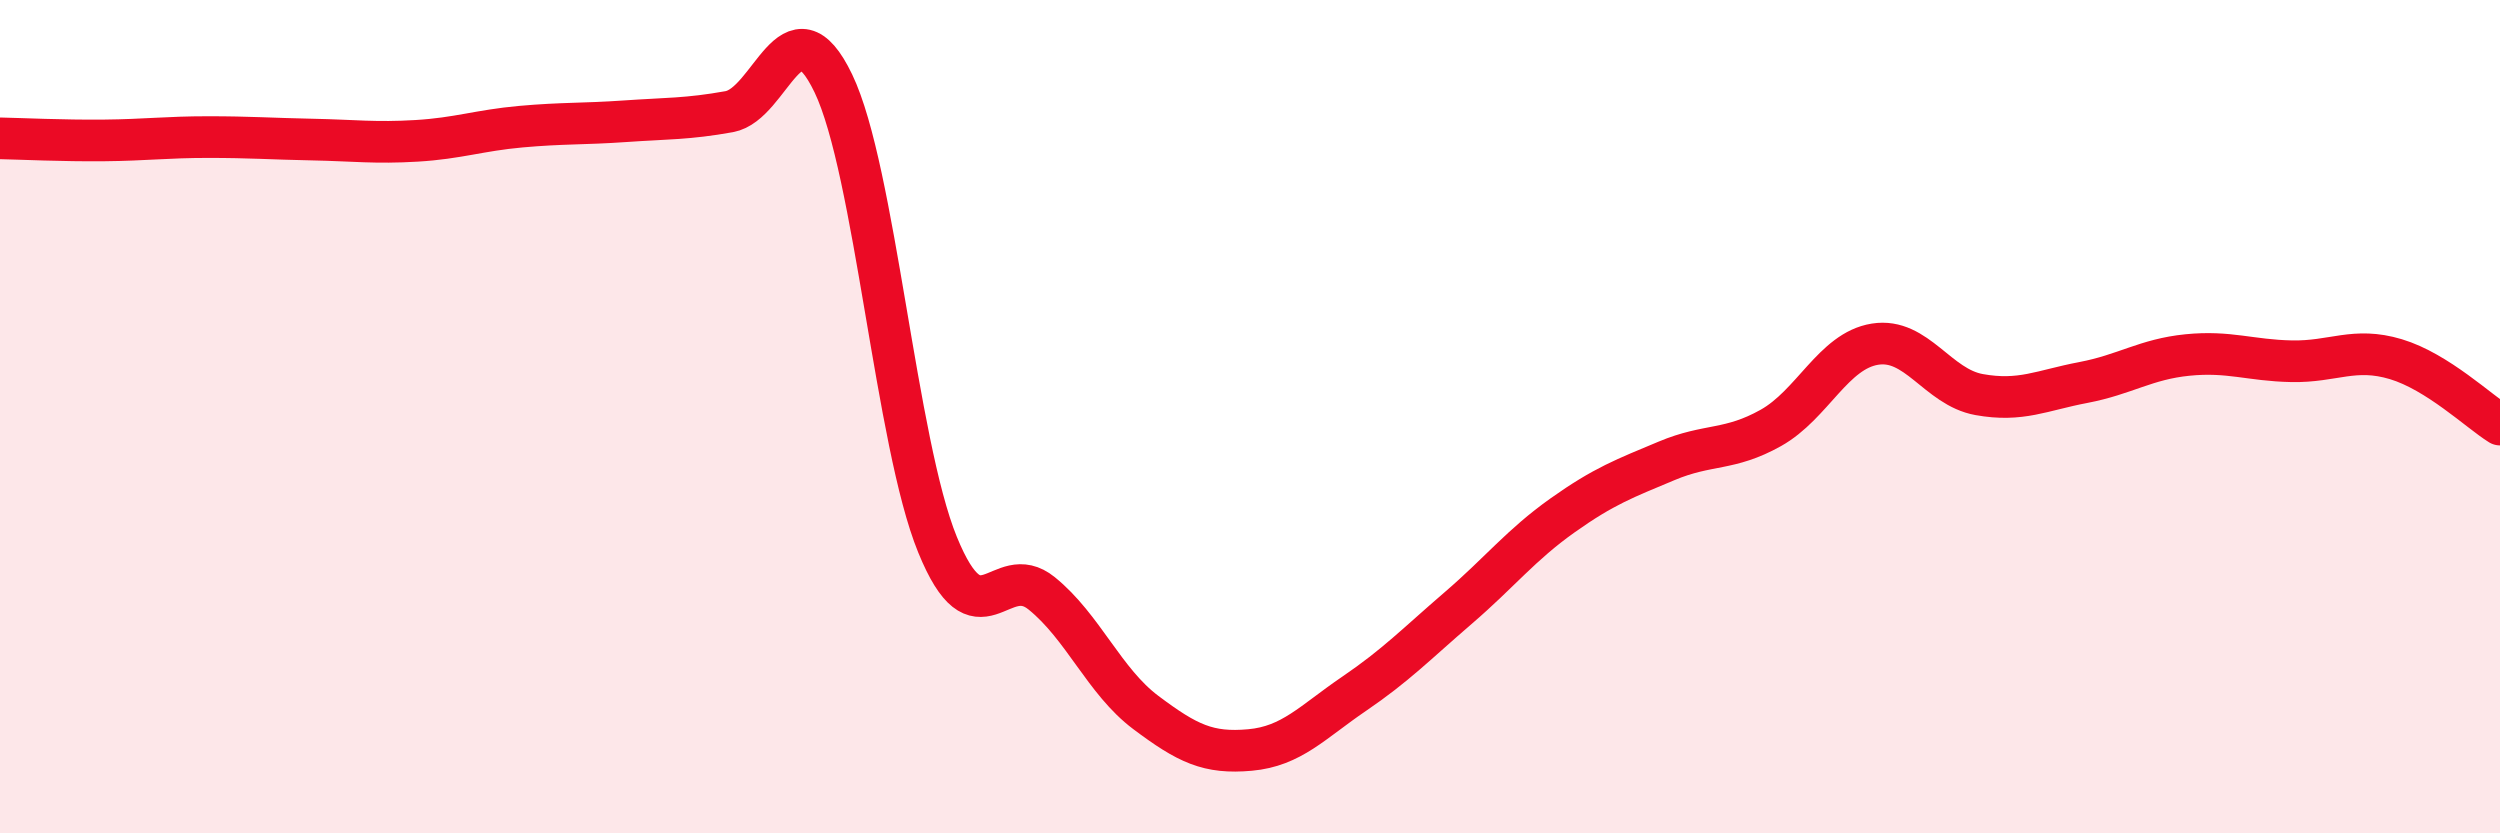 
    <svg width="60" height="20" viewBox="0 0 60 20" xmlns="http://www.w3.org/2000/svg">
      <path
        d="M 0,3.32 C 0.5,3.33 1.5,3.38 2.5,3.37 C 3.5,3.36 4,3.29 5,3.29 C 6,3.29 6.5,3.33 7.5,3.35 C 8.5,3.37 9,3.44 10,3.38 C 11,3.32 11.5,3.13 12.5,3.04 C 13.5,2.95 14,2.98 15,2.91 C 16,2.84 16.5,2.86 17.5,2.68 C 18.5,2.5 19,-0.08 20,2 C 21,4.08 21.5,10.62 22.5,13.07 C 23.5,15.52 24,13.43 25,14.24 C 26,15.05 26.5,16.35 27.5,17.1 C 28.5,17.85 29,18.09 30,18 C 31,17.91 31.5,17.33 32.5,16.65 C 33.5,15.97 34,15.45 35,14.59 C 36,13.73 36.5,13.08 37.5,12.37 C 38.5,11.66 39,11.48 40,11.06 C 41,10.64 41.5,10.83 42.5,10.27 C 43.5,9.71 44,8.42 45,8.26 C 46,8.1 46.5,9.29 47.5,9.47 C 48.5,9.65 49,9.37 50,9.18 C 51,8.99 51.5,8.62 52.5,8.52 C 53.5,8.42 54,8.65 55,8.67 C 56,8.69 56.5,8.32 57.5,8.62 C 58.5,8.92 59.5,9.88 60,10.19L60 20L0 20Z"
        fill="#EB0A25"
        opacity="0.1"
        stroke-linecap="round"
        stroke-linejoin="round"
      />
      <path
        d="M 0,3.32 C 0.5,3.33 1.5,3.38 2.5,3.37 C 3.5,3.36 4,3.29 5,3.29 C 6,3.29 6.5,3.33 7.5,3.35 C 8.5,3.37 9,3.44 10,3.38 C 11,3.32 11.5,3.13 12.5,3.04 C 13.5,2.95 14,2.98 15,2.91 C 16,2.84 16.5,2.86 17.5,2.68 C 18.5,2.5 19,-0.08 20,2 C 21,4.08 21.5,10.62 22.5,13.07 C 23.5,15.52 24,13.43 25,14.24 C 26,15.05 26.5,16.35 27.5,17.1 C 28.5,17.85 29,18.09 30,18 C 31,17.91 31.5,17.33 32.5,16.65 C 33.5,15.97 34,15.45 35,14.59 C 36,13.73 36.5,13.08 37.5,12.37 C 38.5,11.66 39,11.48 40,11.06 C 41,10.64 41.5,10.83 42.5,10.27 C 43.5,9.71 44,8.42 45,8.26 C 46,8.1 46.5,9.29 47.5,9.47 C 48.5,9.65 49,9.37 50,9.18 C 51,8.99 51.5,8.62 52.5,8.52 C 53.5,8.42 54,8.65 55,8.67 C 56,8.69 56.5,8.32 57.5,8.62 C 58.5,8.92 59.5,9.88 60,10.19"
        stroke="#EB0A25"
        stroke-width="1"
        fill="none"
        stroke-linecap="round"
        stroke-linejoin="round"
      />
    </svg>
  